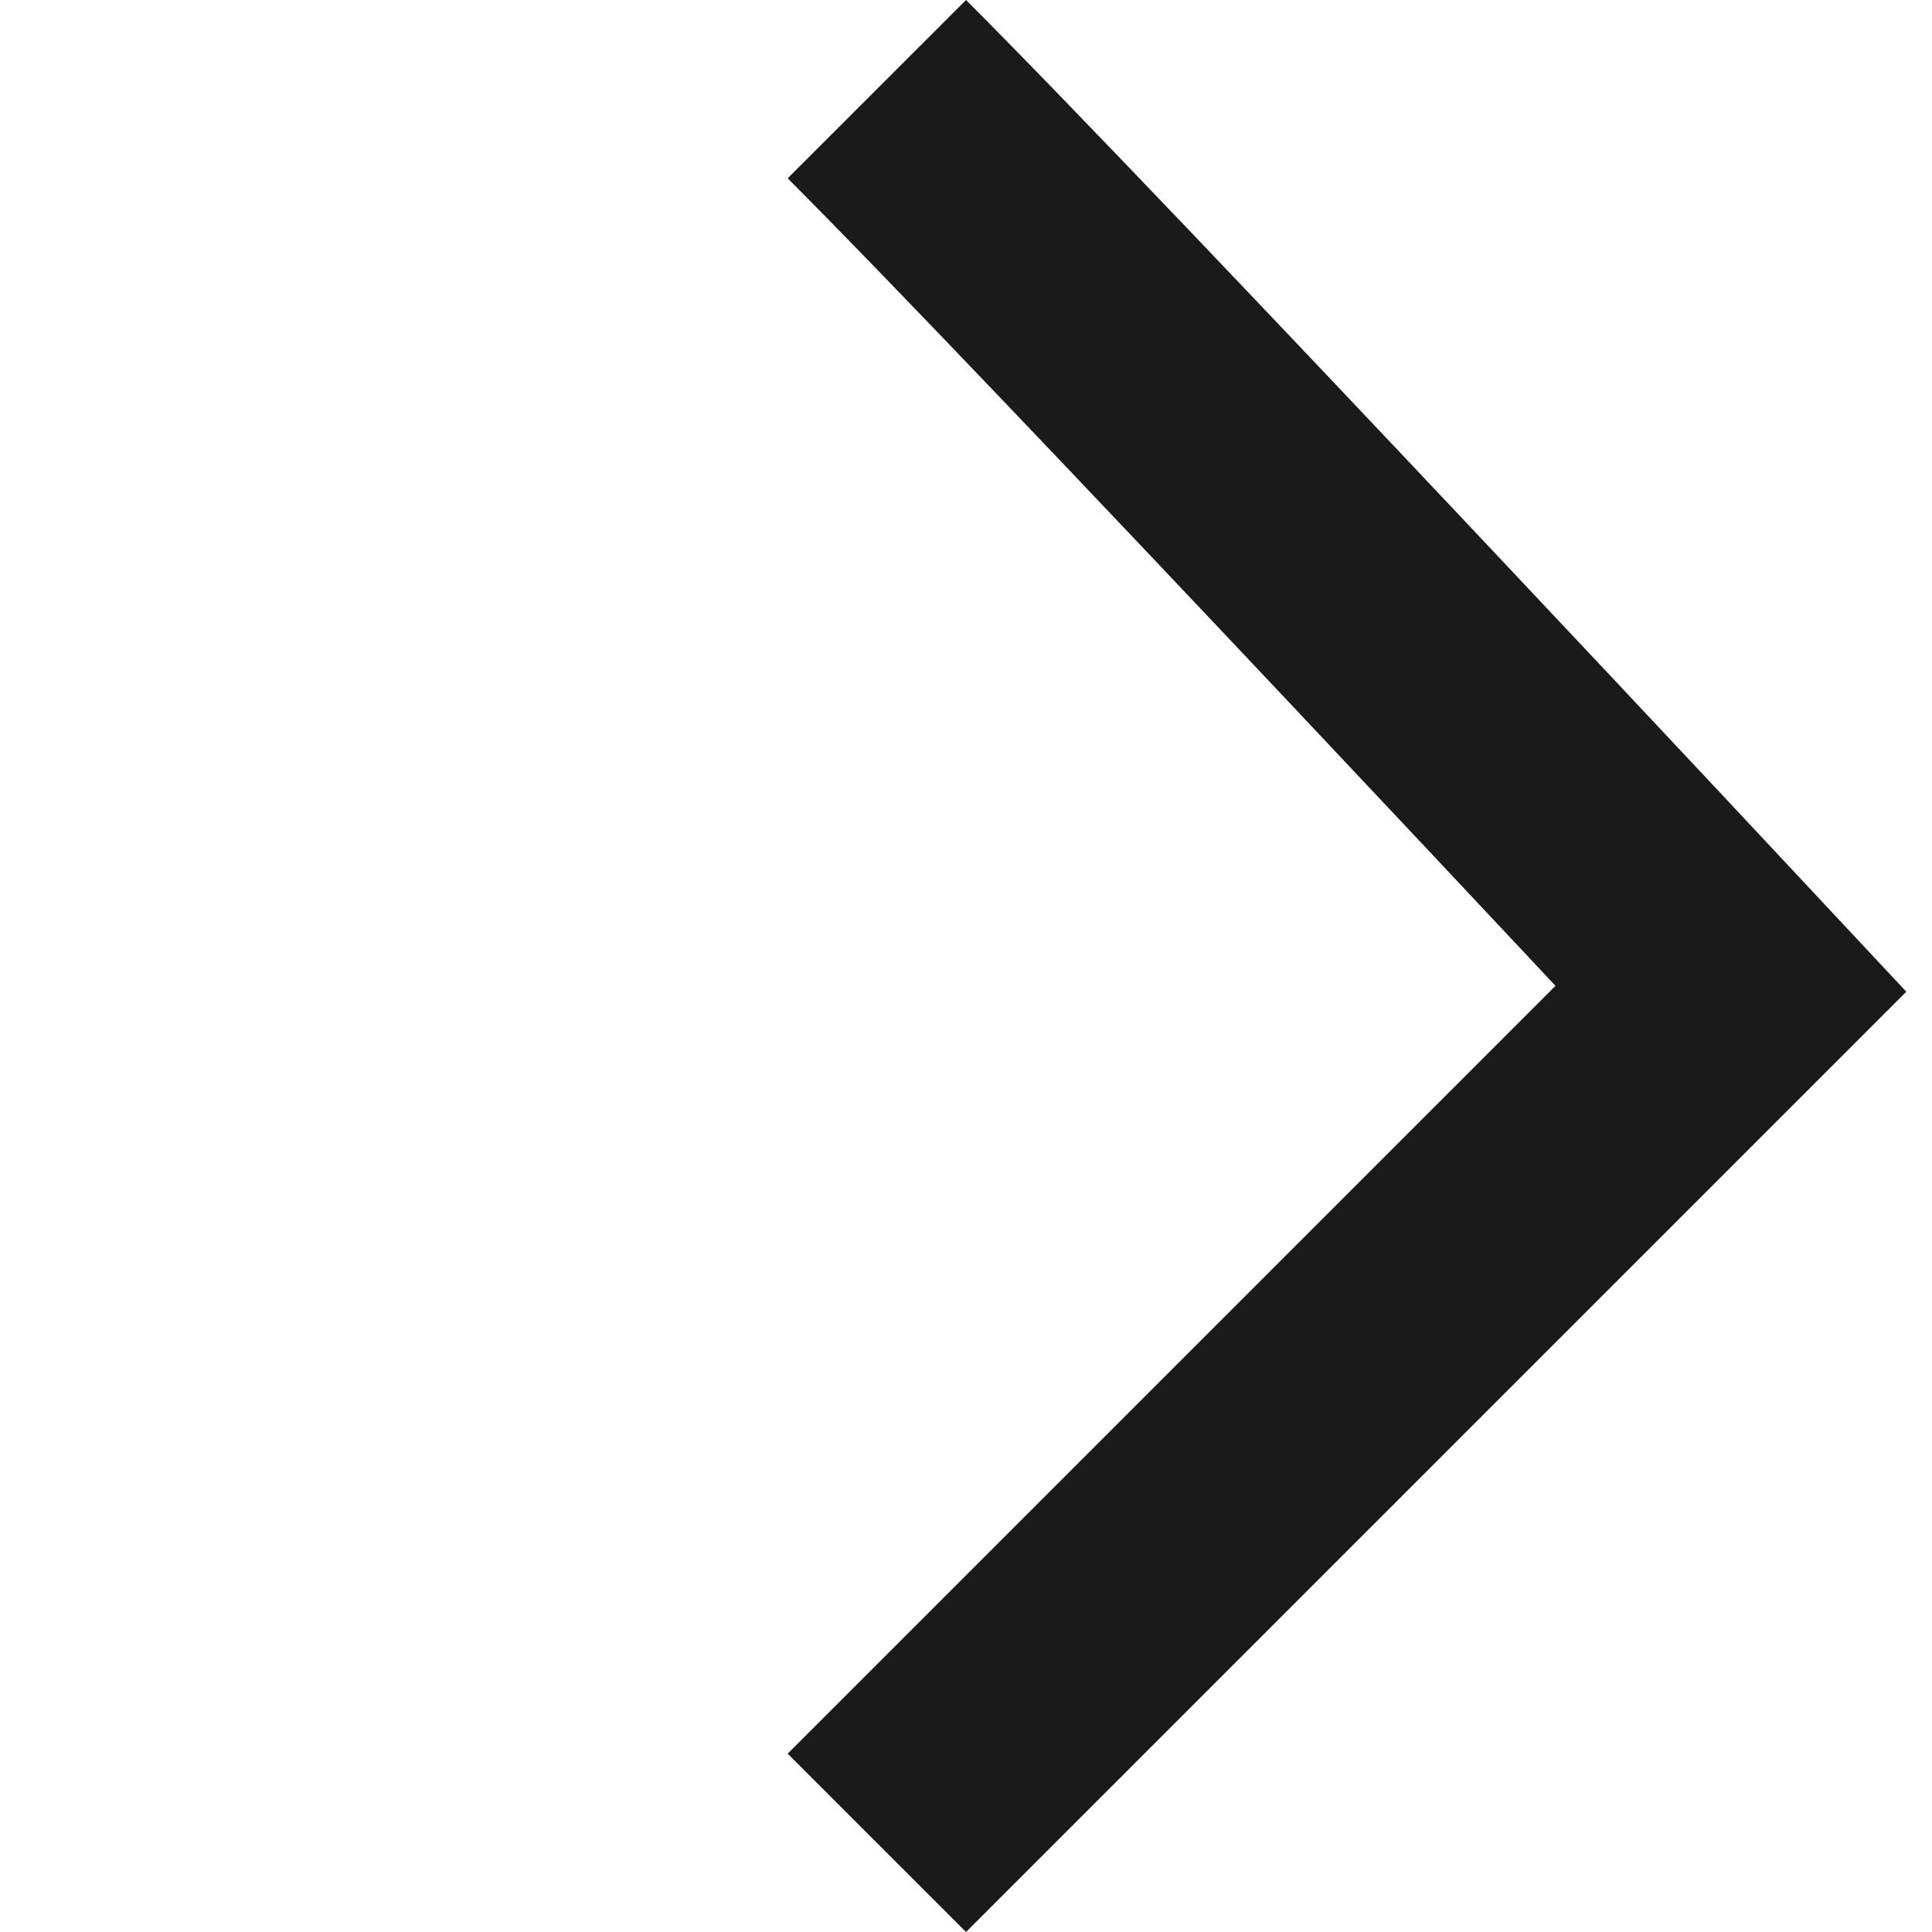 <svg xmlns="http://www.w3.org/2000/svg" width="15.32" height="15.32" viewBox="0 0 15.32 15.32">
  <path id="Path_4620" data-name="Path 4620" d="M0,0C2.317,0,9.833.255,9.833.255V9.833" transform="translate(6.953 0.707) rotate(45)" fill="none" stroke="#1a1a1a" stroke-width="2"/>
</svg>
